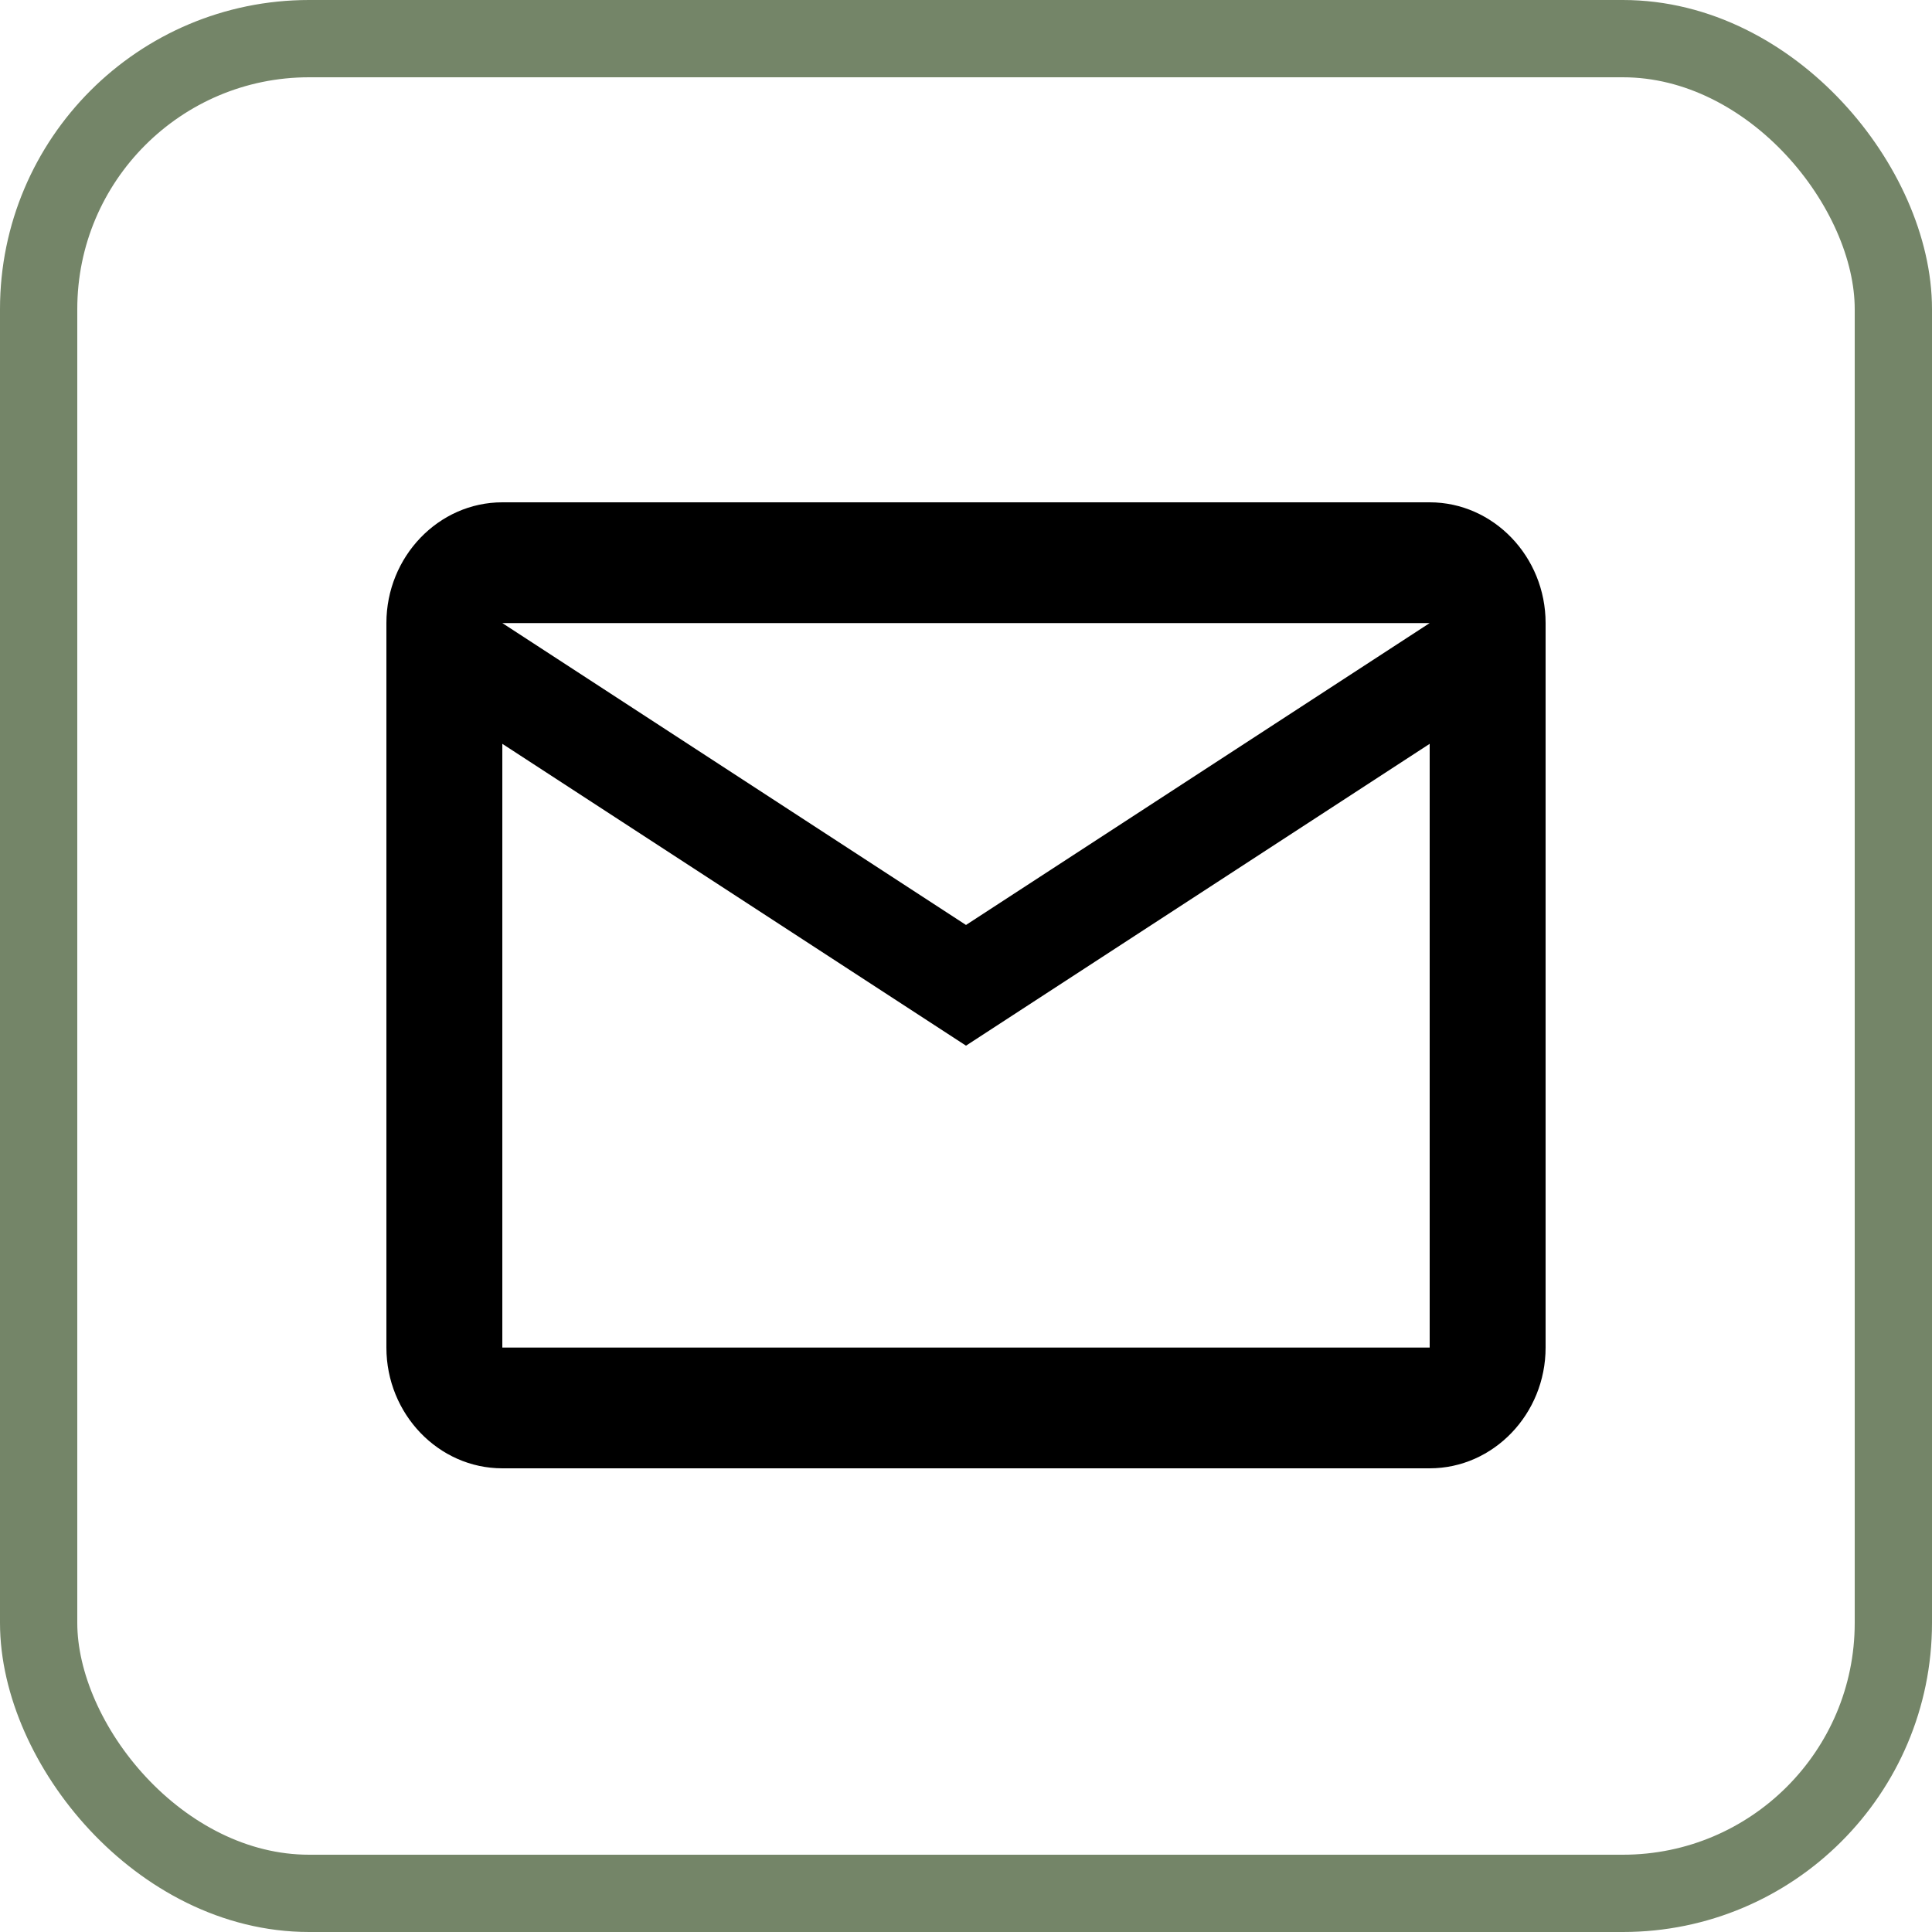 <svg width="50" height="50" viewBox="0 0 50 50" fill="none" xmlns="http://www.w3.org/2000/svg">
<rect x="1" y="1" width="48" height="48" rx="7" stroke="#748568" stroke-width="2"/>
<path d="M40 16.125C40 14.406 38.65 13 37 13H13C11.35 13 10 14.406 10 16.125V34.875C10 36.594 11.35 38 13 38H37C38.65 38 40 36.594 40 34.875V16.125ZM37 16.125L25 23.938L13 16.125H37ZM37 34.875H13V19.25L25 27.062L37 19.25V34.875Z" fill="black"/>
</svg>
